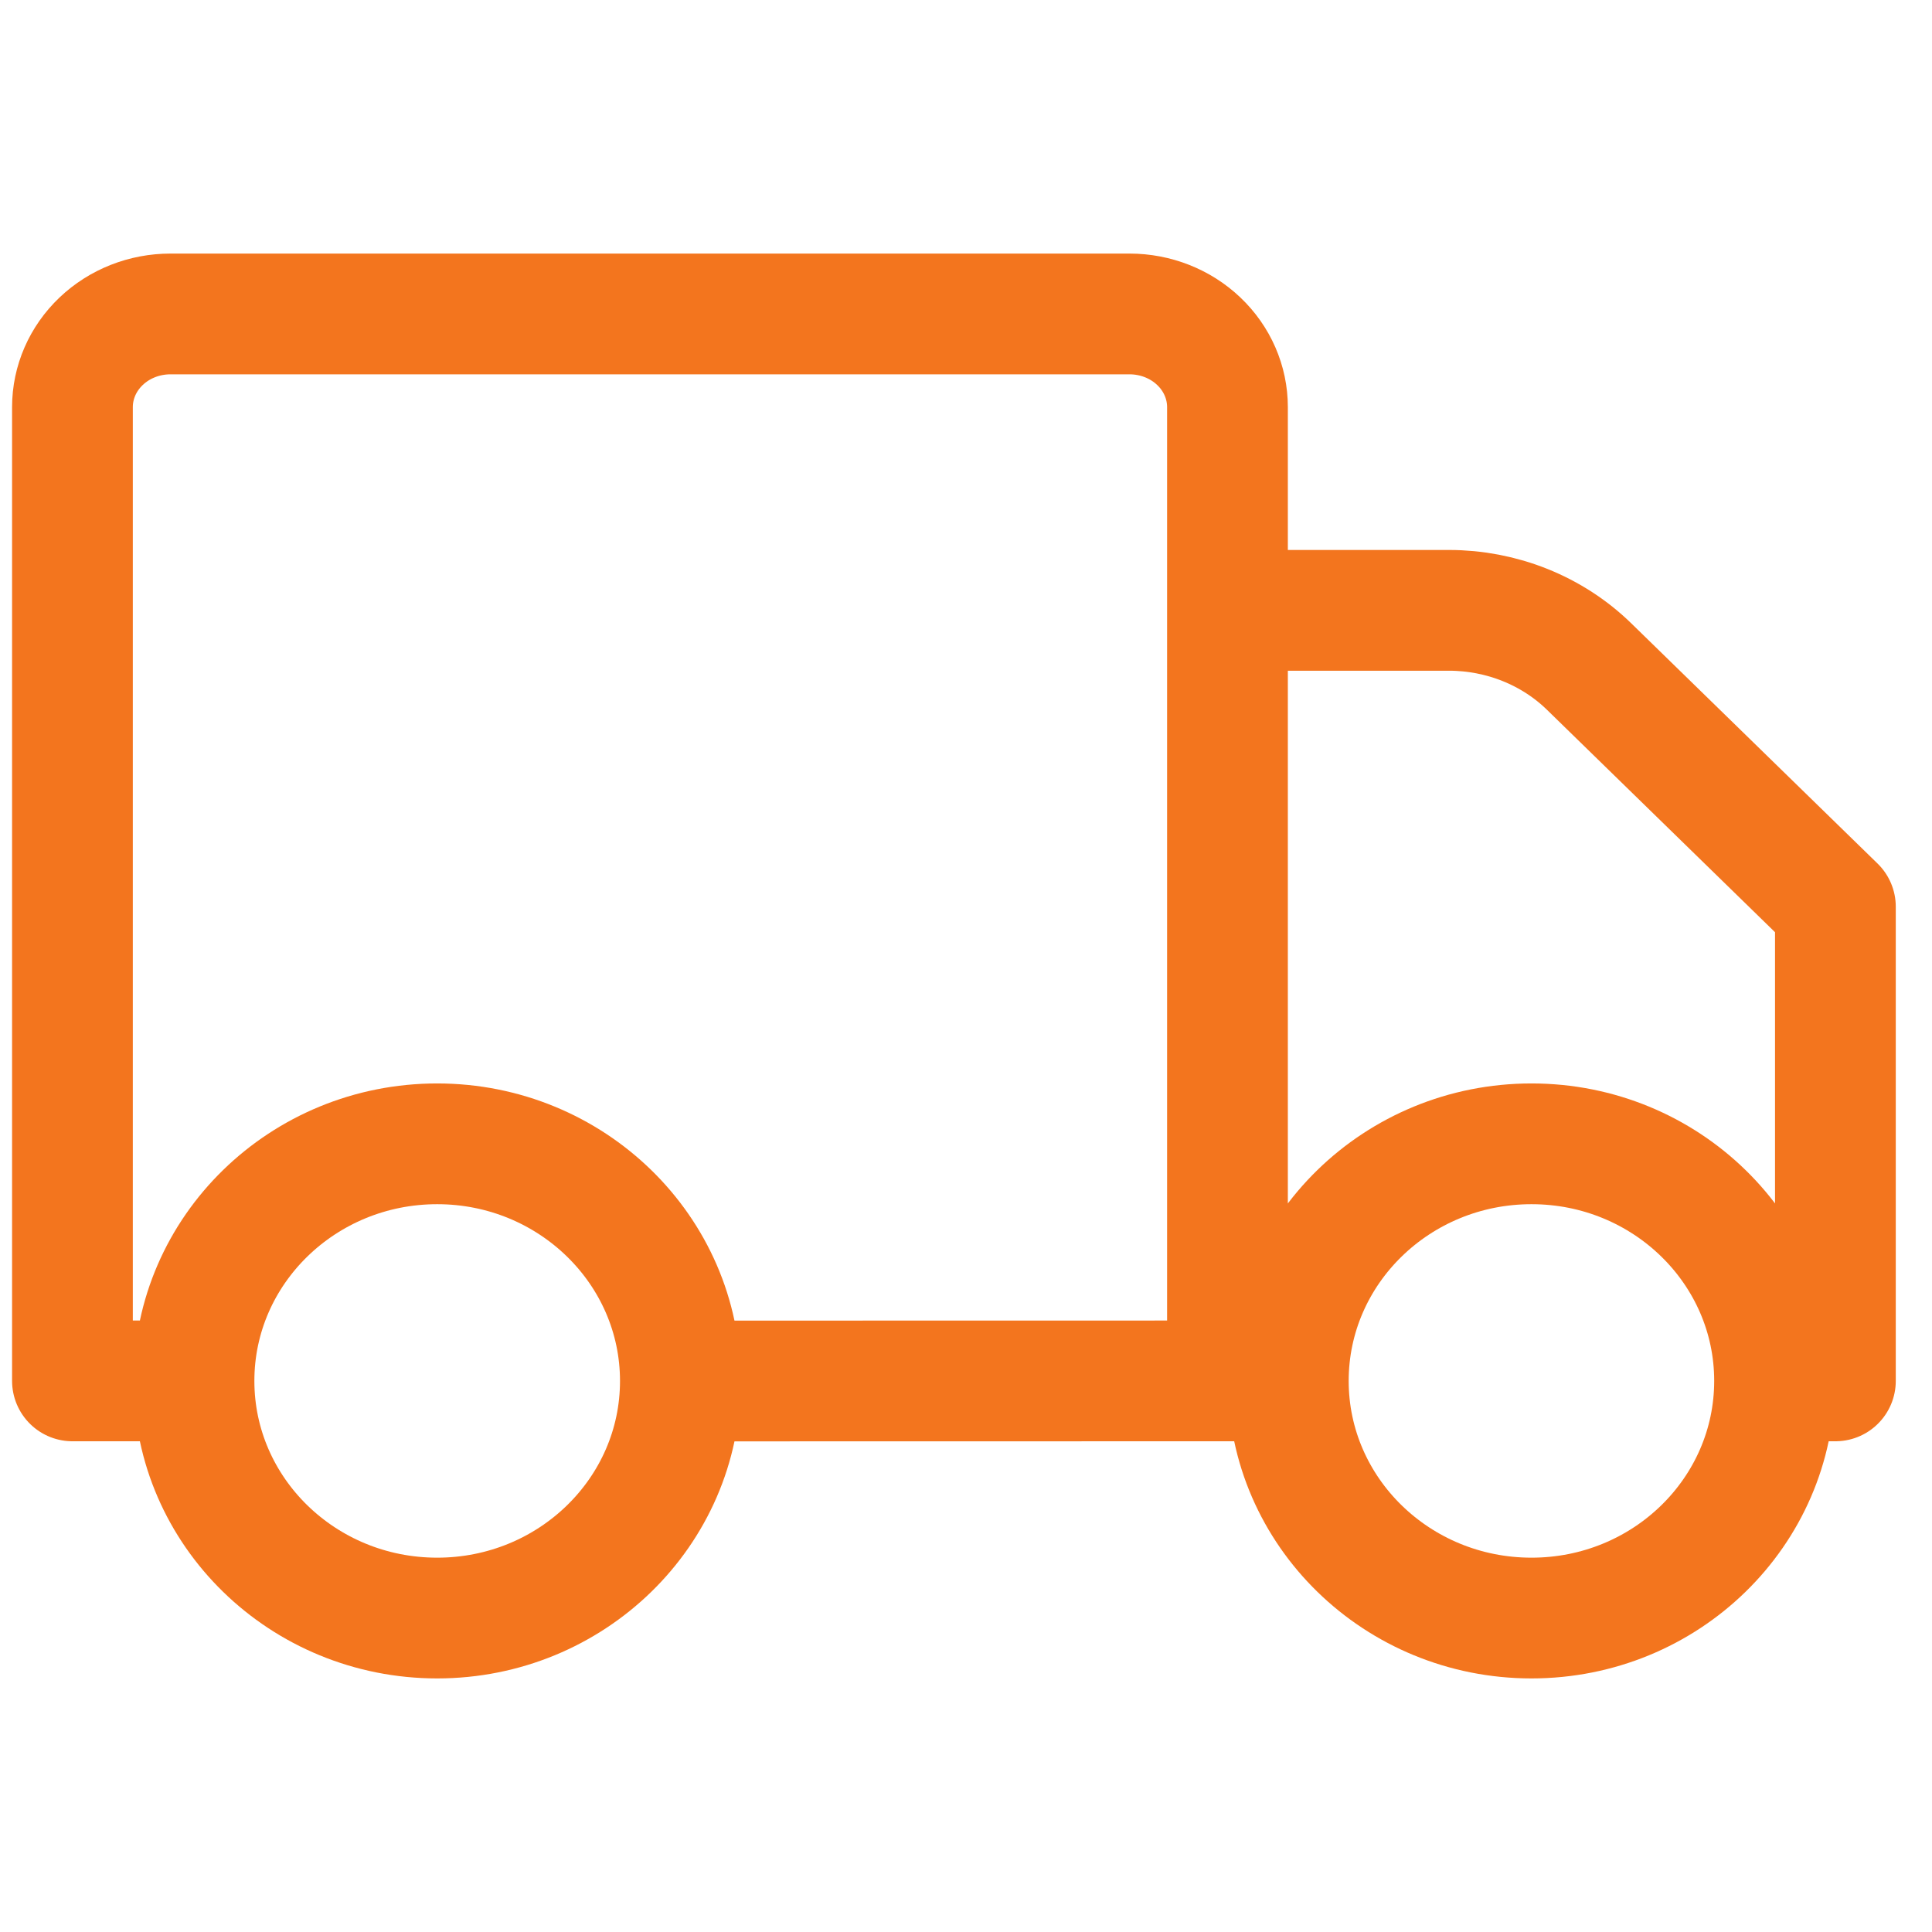 <svg width="80" height="80" viewBox="0 0 80 80" fill="none" xmlns="http://www.w3.org/2000/svg">
<path d="M28.173 57.184C28.173 62.603 23.663 67 18.103 67C12.543 67 8.033 62.603 8.033 57.18M28.173 57.184C28.173 51.764 23.663 47.363 18.103 47.363C12.543 47.363 8.033 51.76 8.033 57.18M28.173 57.184L50.827 57.18M8.033 57.18H3V16.857C3 15.834 3.427 14.853 4.188 14.13C4.948 13.406 5.98 13 7.056 13H46.772C47.847 13 48.879 13.406 49.639 14.13C50.4 14.853 50.827 15.834 50.827 16.857V25.273M50.827 57.18H53.346M50.827 57.18V25.273M50.827 25.273H59.997C61.078 25.273 62.149 25.479 63.146 25.879C64.142 26.278 65.045 26.863 65.8 27.599L76 37.547V57.18H73.481M73.481 57.18C73.481 62.603 68.976 67 63.416 67C57.855 67 53.346 62.603 53.346 57.18M73.481 57.18C73.481 51.76 68.976 47.363 63.416 47.363C57.855 47.363 53.346 51.76 53.346 57.18" stroke="#F3751E" stroke-width="5" stroke-linecap="round" stroke-linejoin="round"/>
</svg>
